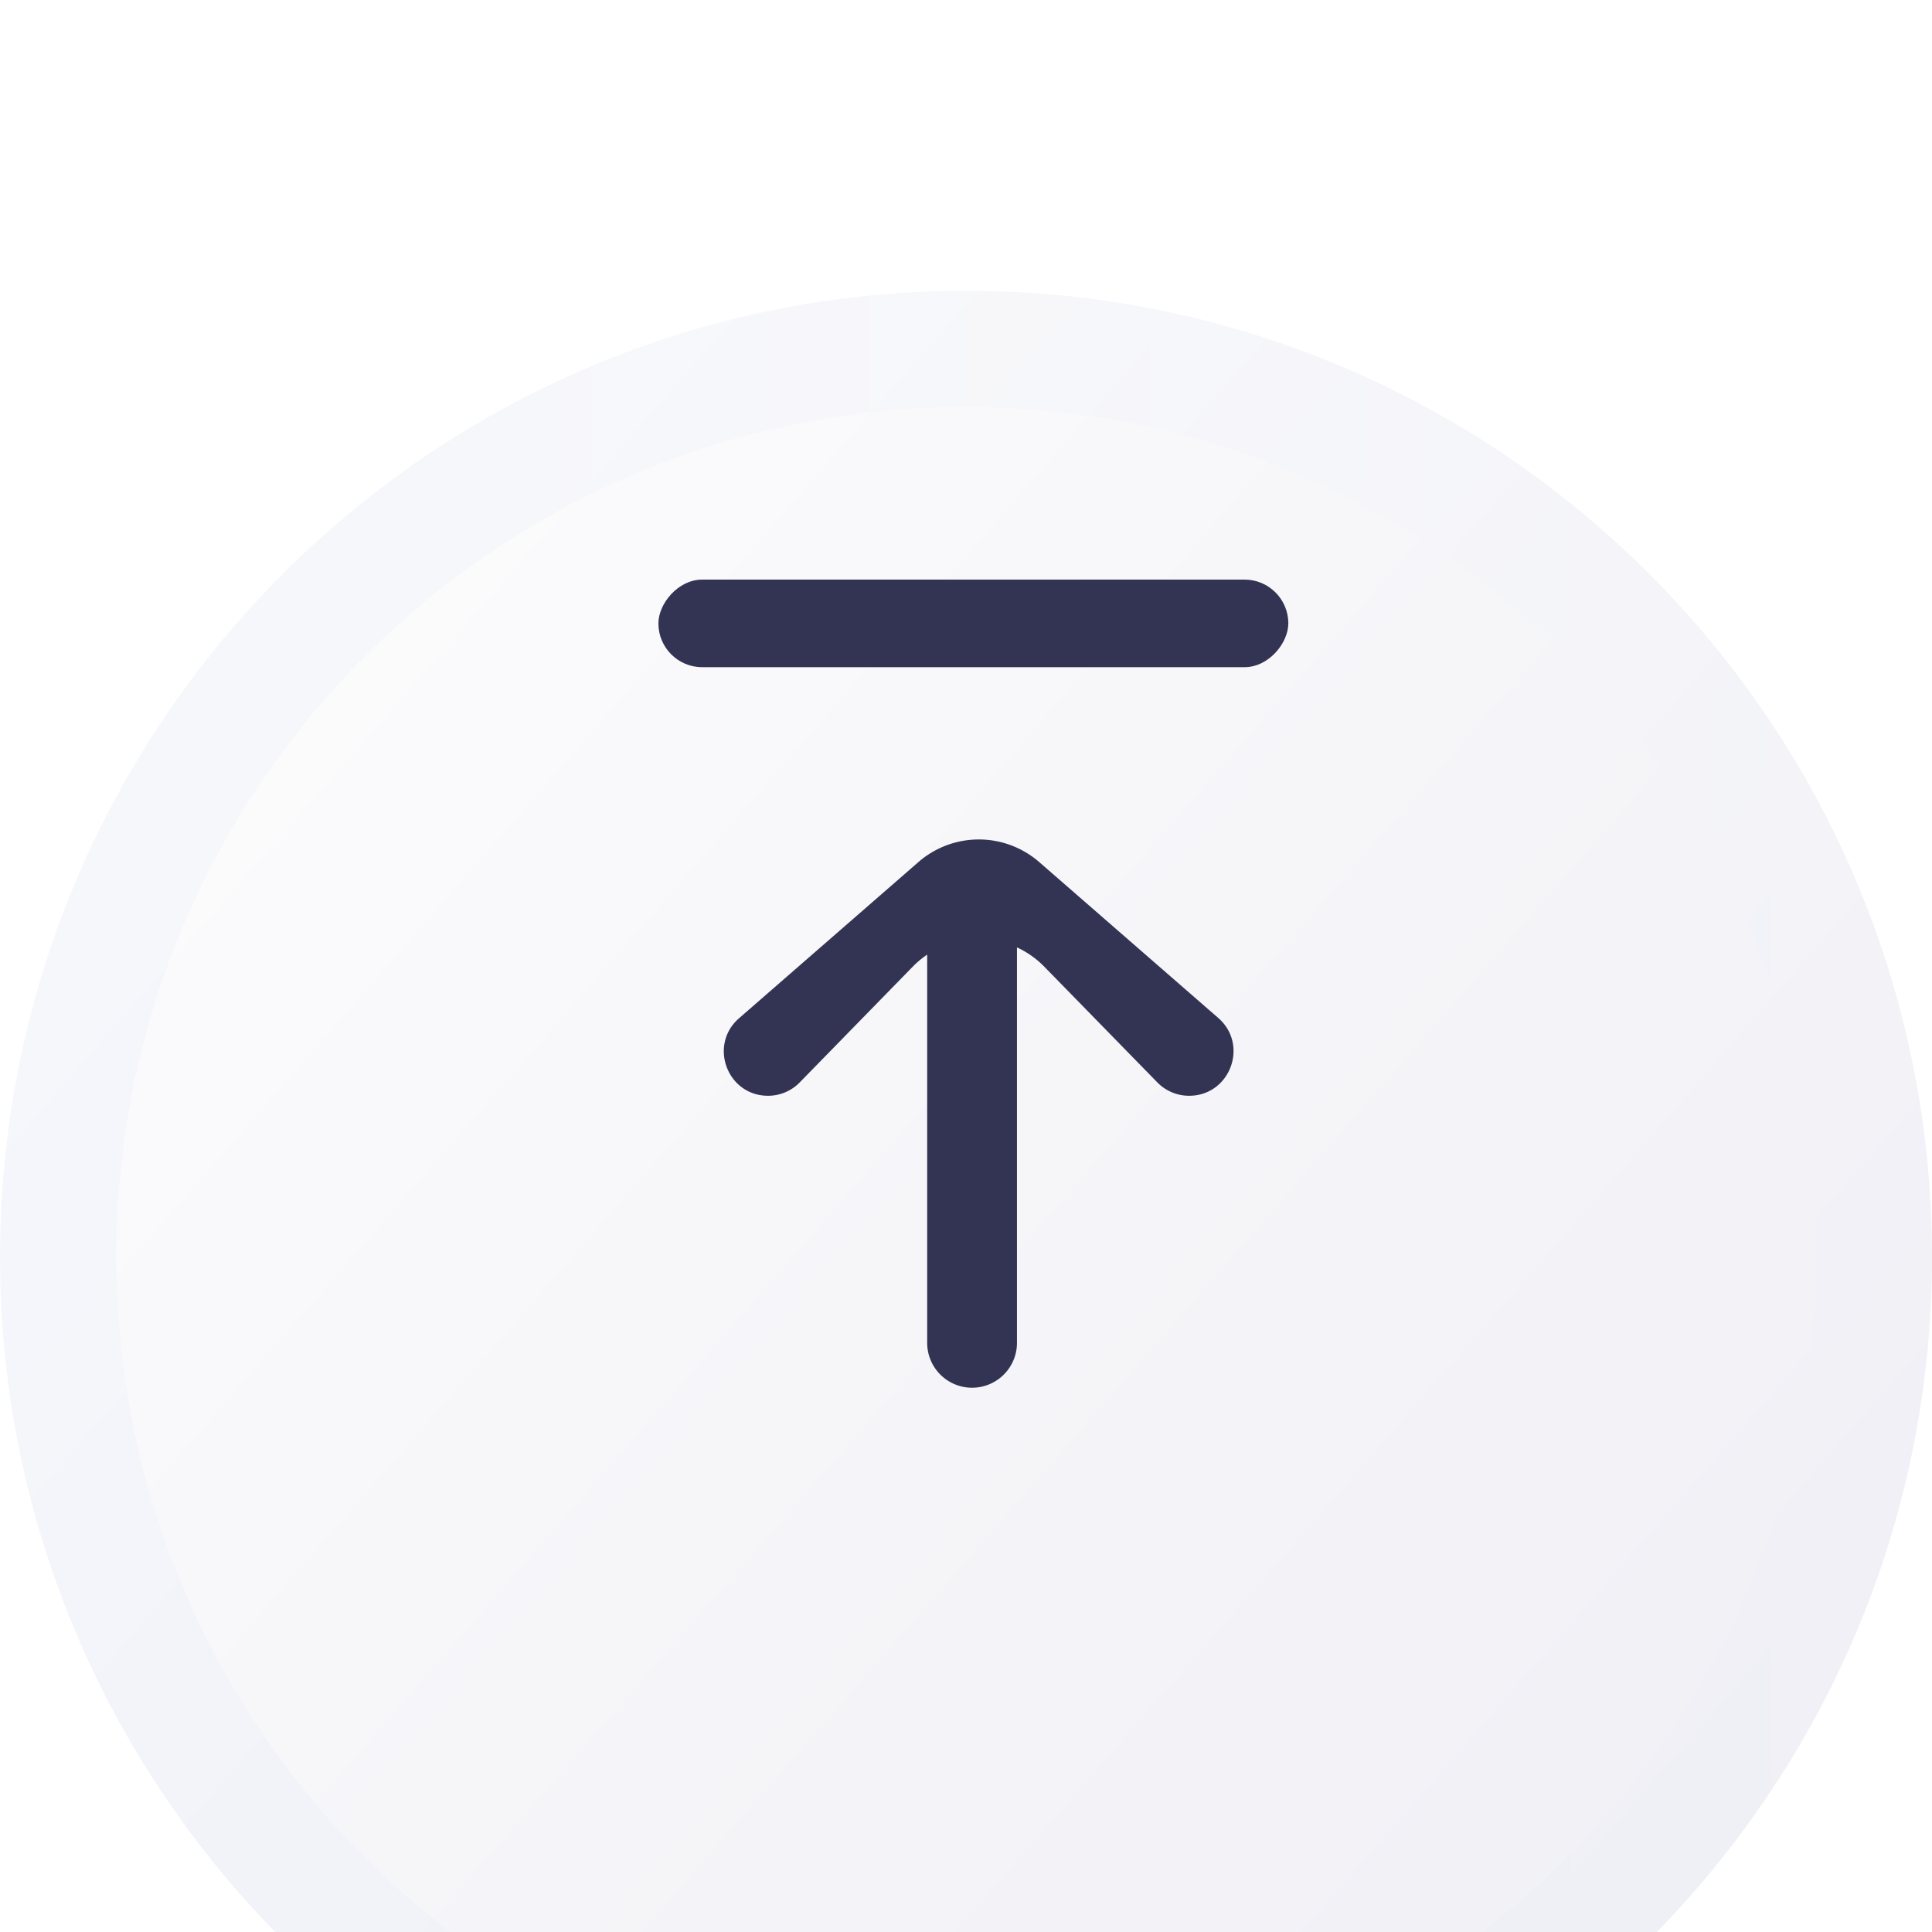 <svg width="42" height="42" viewBox="0 0 42 42" fill="none" xmlns="http://www.w3.org/2000/svg">
    <g opacity=".5" filter="url(#57sno0okua)">
        <path d="M0 21C0 9.402 9.402 0 21 0s21 9.402 21 21-9.402 21-21 21S0 32.598 0 21z" fill="#fff" fill-opacity=".05"/>
        <path d="M0 21C0 9.402 9.402 0 21 0s21 9.402 21 21-9.402 21-21 21S0 32.598 0 21z" fill="url(#b8mnfk8rkb)"/>
        <path d="M1.264 21C1.264 10.1 10.1 1.264 21 1.264S40.736 10.1 40.736 21 31.9 40.736 21 40.736 1.264 31.9 1.264 21z" stroke="url(#k67ppgq5mc)" stroke-opacity=".05" stroke-width="2.528"/>
    </g>
    <rect width="13.694" height="1.904" rx=".952" transform="matrix(1 0 0 -1 14.313 14.504)" fill="#333354"/>
    <path fill-rule="evenodd" clip-rule="evenodd" d="M21.132 30.168a.976.976 0 0 1-.976-.976v-8.439a2.009 2.009 0 0 0-.315.263l-2.456 2.515a.961.961 0 0 1-.688.29c-.888 0-1.3-1.103-.63-1.686l3.898-3.394a2 2 0 0 1 2.627 0l3.89 3.387c.674.585.26 1.693-.633 1.693a.965.965 0 0 1-.69-.291l-2.456-2.514a1.993 1.993 0 0 0-.595-.42v8.596a.976.976 0 0 1-.976.976z" fill="#333354"/>
    <defs>
        <linearGradient id="b8mnfk8rkb" x1="5.815" y1="10.823" x2="34.246" y2="35.7" gradientUnits="userSpaceOnUse">
            <stop stop-color="#F7F7FA"/>
            <stop offset="1" stop-color="#E2E2ED"/>
        </linearGradient>
        <linearGradient id="k67ppgq5mc" x1="1.313" y1="1.909" x2="42" y2="1.909" gradientUnits="userSpaceOnUse">
            <stop stop-color="#285CDD"/>
            <stop offset="1" stop-color="#E2E2ED"/>
        </linearGradient>
        <filter id="57sno0okua" x="-37.926" y="-37.926" width="117.852" height="117.852" filterUnits="userSpaceOnUse" color-interpolation-filters="sRGB">
            <feFlood flood-opacity="0" result="BackgroundImageFix"/>
            <feGaussianBlur in="BackgroundImageFix" stdDeviation="18.963"/>
            <feComposite in2="SourceAlpha" operator="in" result="effect1_backgroundBlur_2348_42720"/>
            <feBlend in="SourceGraphic" in2="effect1_backgroundBlur_2348_42720" result="shape"/>
            <feColorMatrix in="SourceAlpha" values="0 0 0 0 0 0 0 0 0 0 0 0 0 0 0 0 0 0 127 0" result="hardAlpha"/>
            <feOffset dy="6.321"/>
            <feGaussianBlur stdDeviation="12.642"/>
            <feComposite in2="hardAlpha" operator="arithmetic" k2="-1" k3="1"/>
            <feColorMatrix values="0 0 0 0 1 0 0 0 0 1 0 0 0 0 1 0 0 0 0.15 0"/>
            <feBlend in2="shape" result="effect2_innerShadow_2348_42720"/>
        </filter>
    </defs>
</svg>
